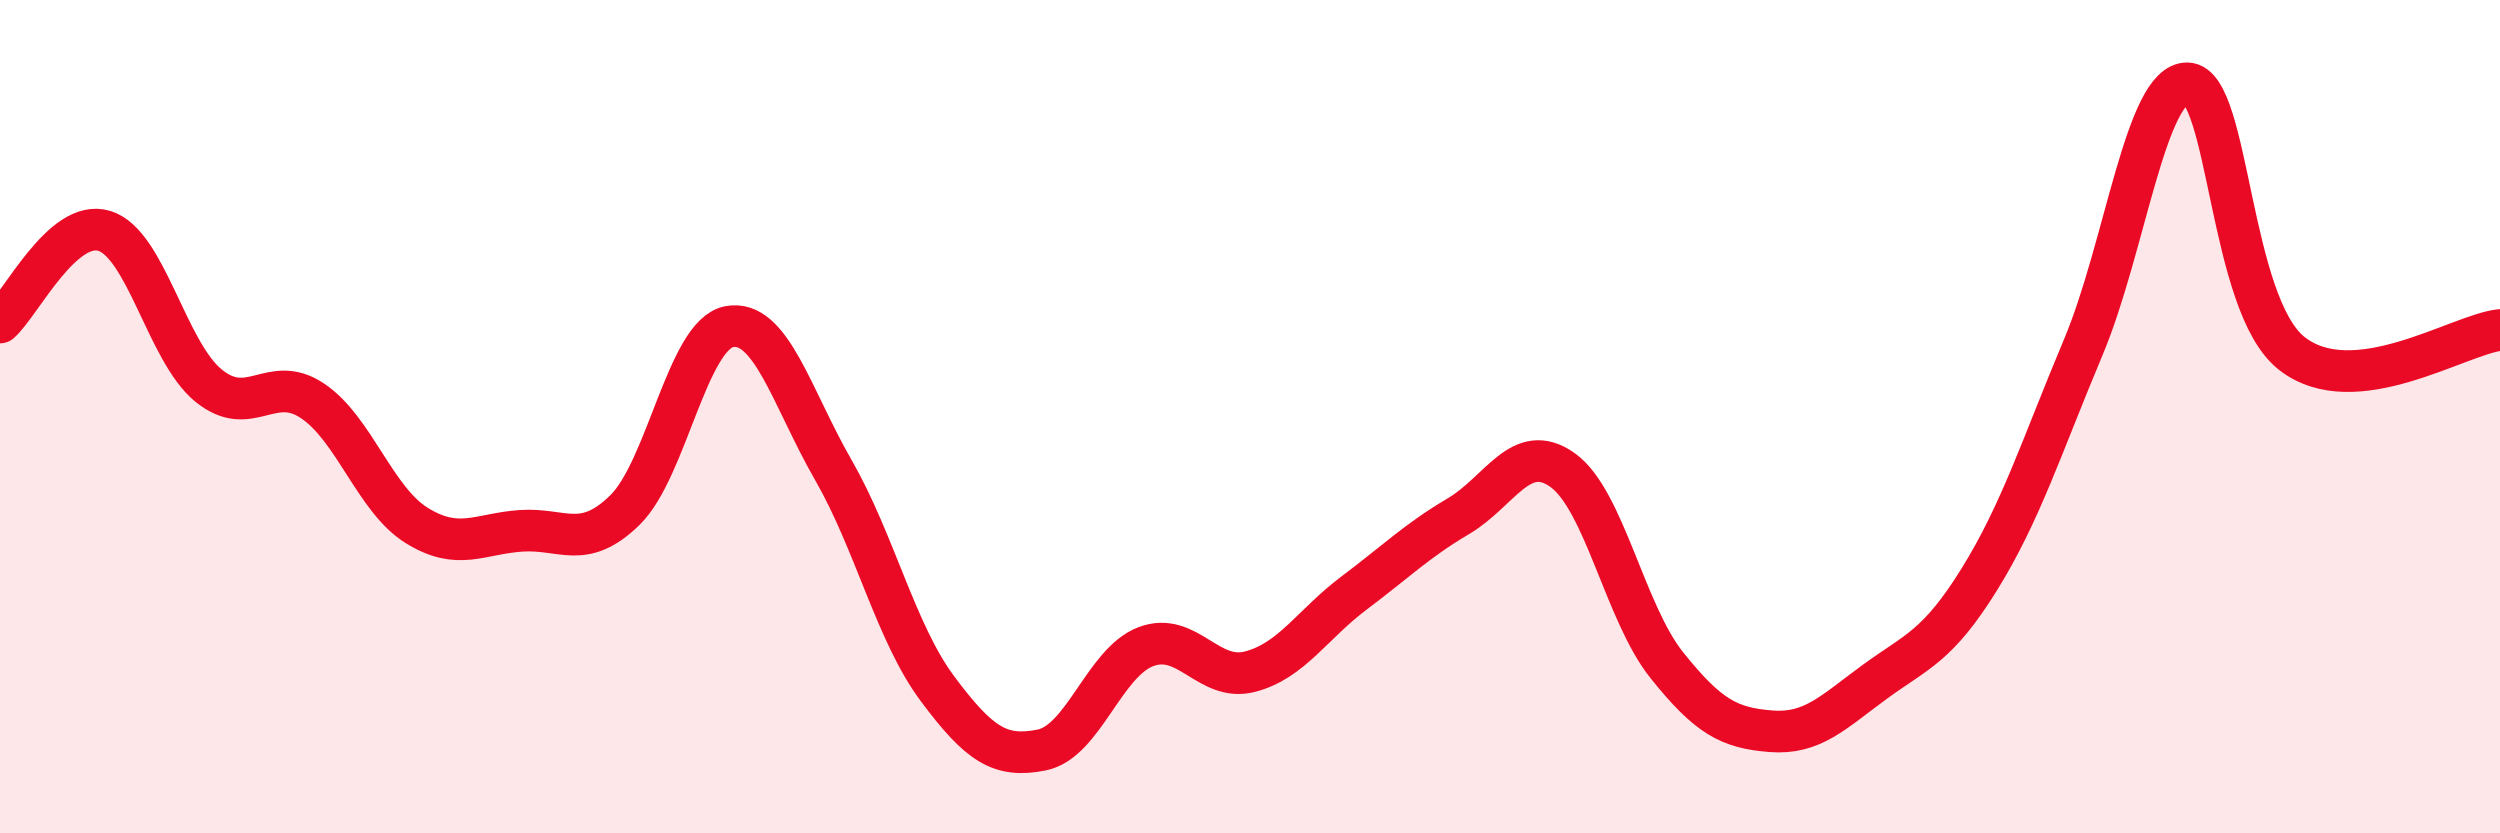 
    <svg width="60" height="20" viewBox="0 0 60 20" xmlns="http://www.w3.org/2000/svg">
      <path
        d="M 0,7.74 C 0.5,7.3 1.5,5.24 2.5,5.54 C 3.5,5.84 4,8.43 5,9.25 C 6,10.07 6.5,8.95 7.5,9.62 C 8.5,10.29 9,11.99 10,12.61 C 11,13.23 11.5,12.81 12.5,12.74 C 13.5,12.67 14,13.22 15,12.24 C 16,11.26 16.5,8.03 17.5,7.84 C 18.5,7.65 19,9.54 20,11.28 C 21,13.02 21.5,15.19 22.5,16.53 C 23.5,17.87 24,18.2 25,18 C 26,17.8 26.5,15.9 27.5,15.52 C 28.5,15.14 29,16.38 30,16.12 C 31,15.86 31.5,14.98 32.5,14.23 C 33.5,13.48 34,12.98 35,12.39 C 36,11.8 36.5,10.57 37.5,11.28 C 38.5,11.99 39,14.71 40,15.96 C 41,17.21 41.5,17.47 42.5,17.55 C 43.5,17.63 44,17.09 45,16.36 C 46,15.63 46.5,15.52 47.5,13.91 C 48.5,12.3 49,10.71 50,8.33 C 51,5.95 51.5,1.97 52.5,2 C 53.5,2.03 53.5,7.3 55,8.48 C 56.5,9.66 59,8.03 60,7.92L60 20L0 20Z"
        fill="#EB0A25"
        opacity="0.1"
        stroke-linecap="round"
        stroke-linejoin="round"
      />
      <path
        d="M 0,7.74 C 0.5,7.3 1.5,5.24 2.5,5.54 C 3.5,5.84 4,8.43 5,9.25 C 6,10.07 6.5,8.95 7.5,9.62 C 8.5,10.29 9,11.99 10,12.61 C 11,13.23 11.5,12.81 12.5,12.74 C 13.5,12.67 14,13.22 15,12.24 C 16,11.26 16.5,8.03 17.5,7.84 C 18.5,7.65 19,9.54 20,11.28 C 21,13.02 21.5,15.19 22.5,16.53 C 23.5,17.87 24,18.2 25,18 C 26,17.8 26.5,15.9 27.5,15.52 C 28.5,15.14 29,16.38 30,16.12 C 31,15.86 31.5,14.98 32.5,14.23 C 33.5,13.48 34,12.98 35,12.39 C 36,11.8 36.5,10.57 37.5,11.28 C 38.5,11.99 39,14.71 40,15.96 C 41,17.21 41.5,17.47 42.5,17.55 C 43.5,17.63 44,17.09 45,16.36 C 46,15.63 46.5,15.52 47.5,13.91 C 48.5,12.3 49,10.71 50,8.33 C 51,5.95 51.5,1.97 52.5,2 C 53.5,2.03 53.5,7.3 55,8.48 C 56.5,9.66 59,8.03 60,7.92"
        stroke="#EB0A25"
        stroke-width="1"
        fill="none"
        stroke-linecap="round"
        stroke-linejoin="round"
      />
    </svg>
  